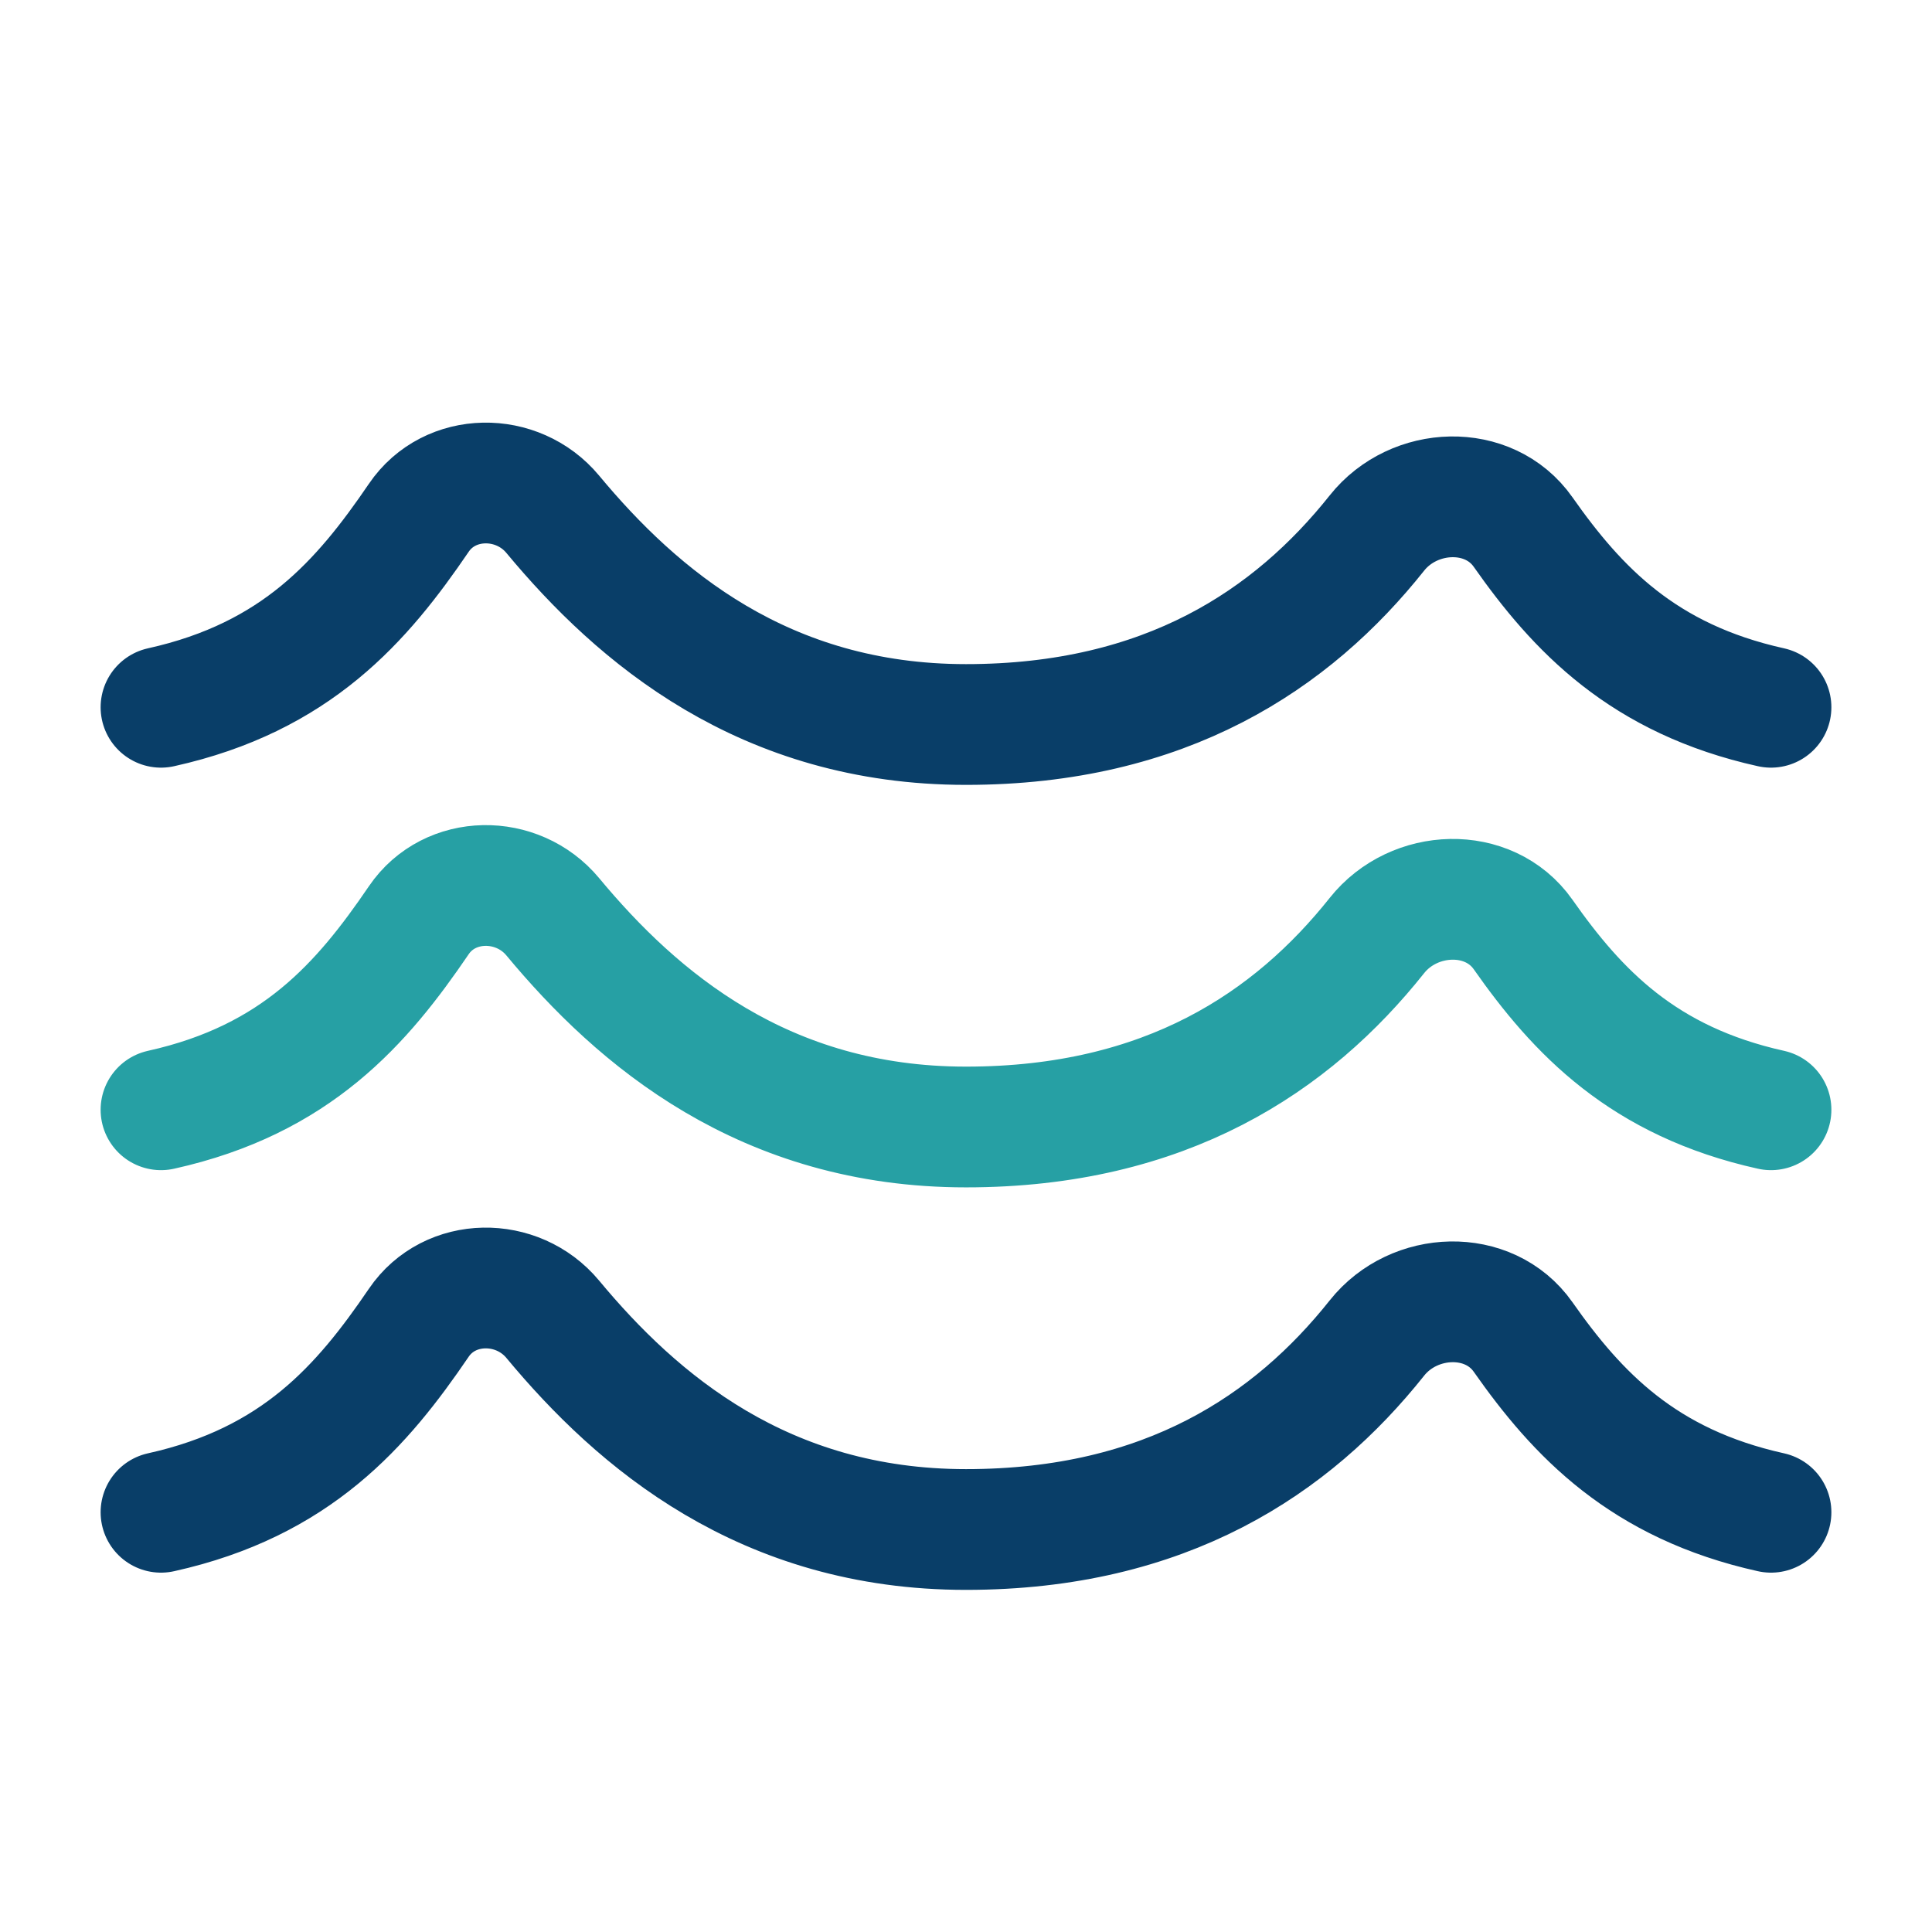 <?xml version="1.0" encoding="UTF-8"?> <svg xmlns="http://www.w3.org/2000/svg" width="36" height="36" viewBox="0 0 36 36" fill="none"><path d="M33 20.679C30.618 20.151 29.393 18.855 28.38 17.412C27.745 16.509 26.348 16.564 25.658 17.431C24.081 19.414 21.727 21 18 21C14.24 21 11.877 18.982 10.3 17.083C9.641 16.29 8.379 16.3 7.803 17.148C6.751 18.694 5.526 20.119 3 20.679" stroke="#26A0A4" stroke-width="2.25" stroke-linecap="round" stroke-linejoin="round"></path><path d="M33 13.179C30.618 12.651 29.393 11.354 28.38 9.913C27.745 9.009 26.348 9.064 25.658 9.931C24.081 11.914 21.727 13.5 18 13.5C14.24 13.5 11.877 11.482 10.3 9.583C9.641 8.79 8.379 8.8 7.803 9.649C6.751 11.194 5.526 12.619 3 13.179" stroke="#093E68" stroke-width="2.25" stroke-linecap="round" stroke-linejoin="round"></path><path d="M33 28.179C30.618 27.651 29.393 26.355 28.38 24.912C27.745 24.009 26.348 24.064 25.658 24.931C24.081 26.914 21.727 28.5 18 28.5C14.24 28.5 11.877 26.482 10.3 24.583C9.641 23.79 8.379 23.8 7.803 24.648C6.751 26.194 5.526 27.619 3 28.179" stroke="#093E68" stroke-width="2.25" stroke-linecap="round" stroke-linejoin="round"></path></svg> 